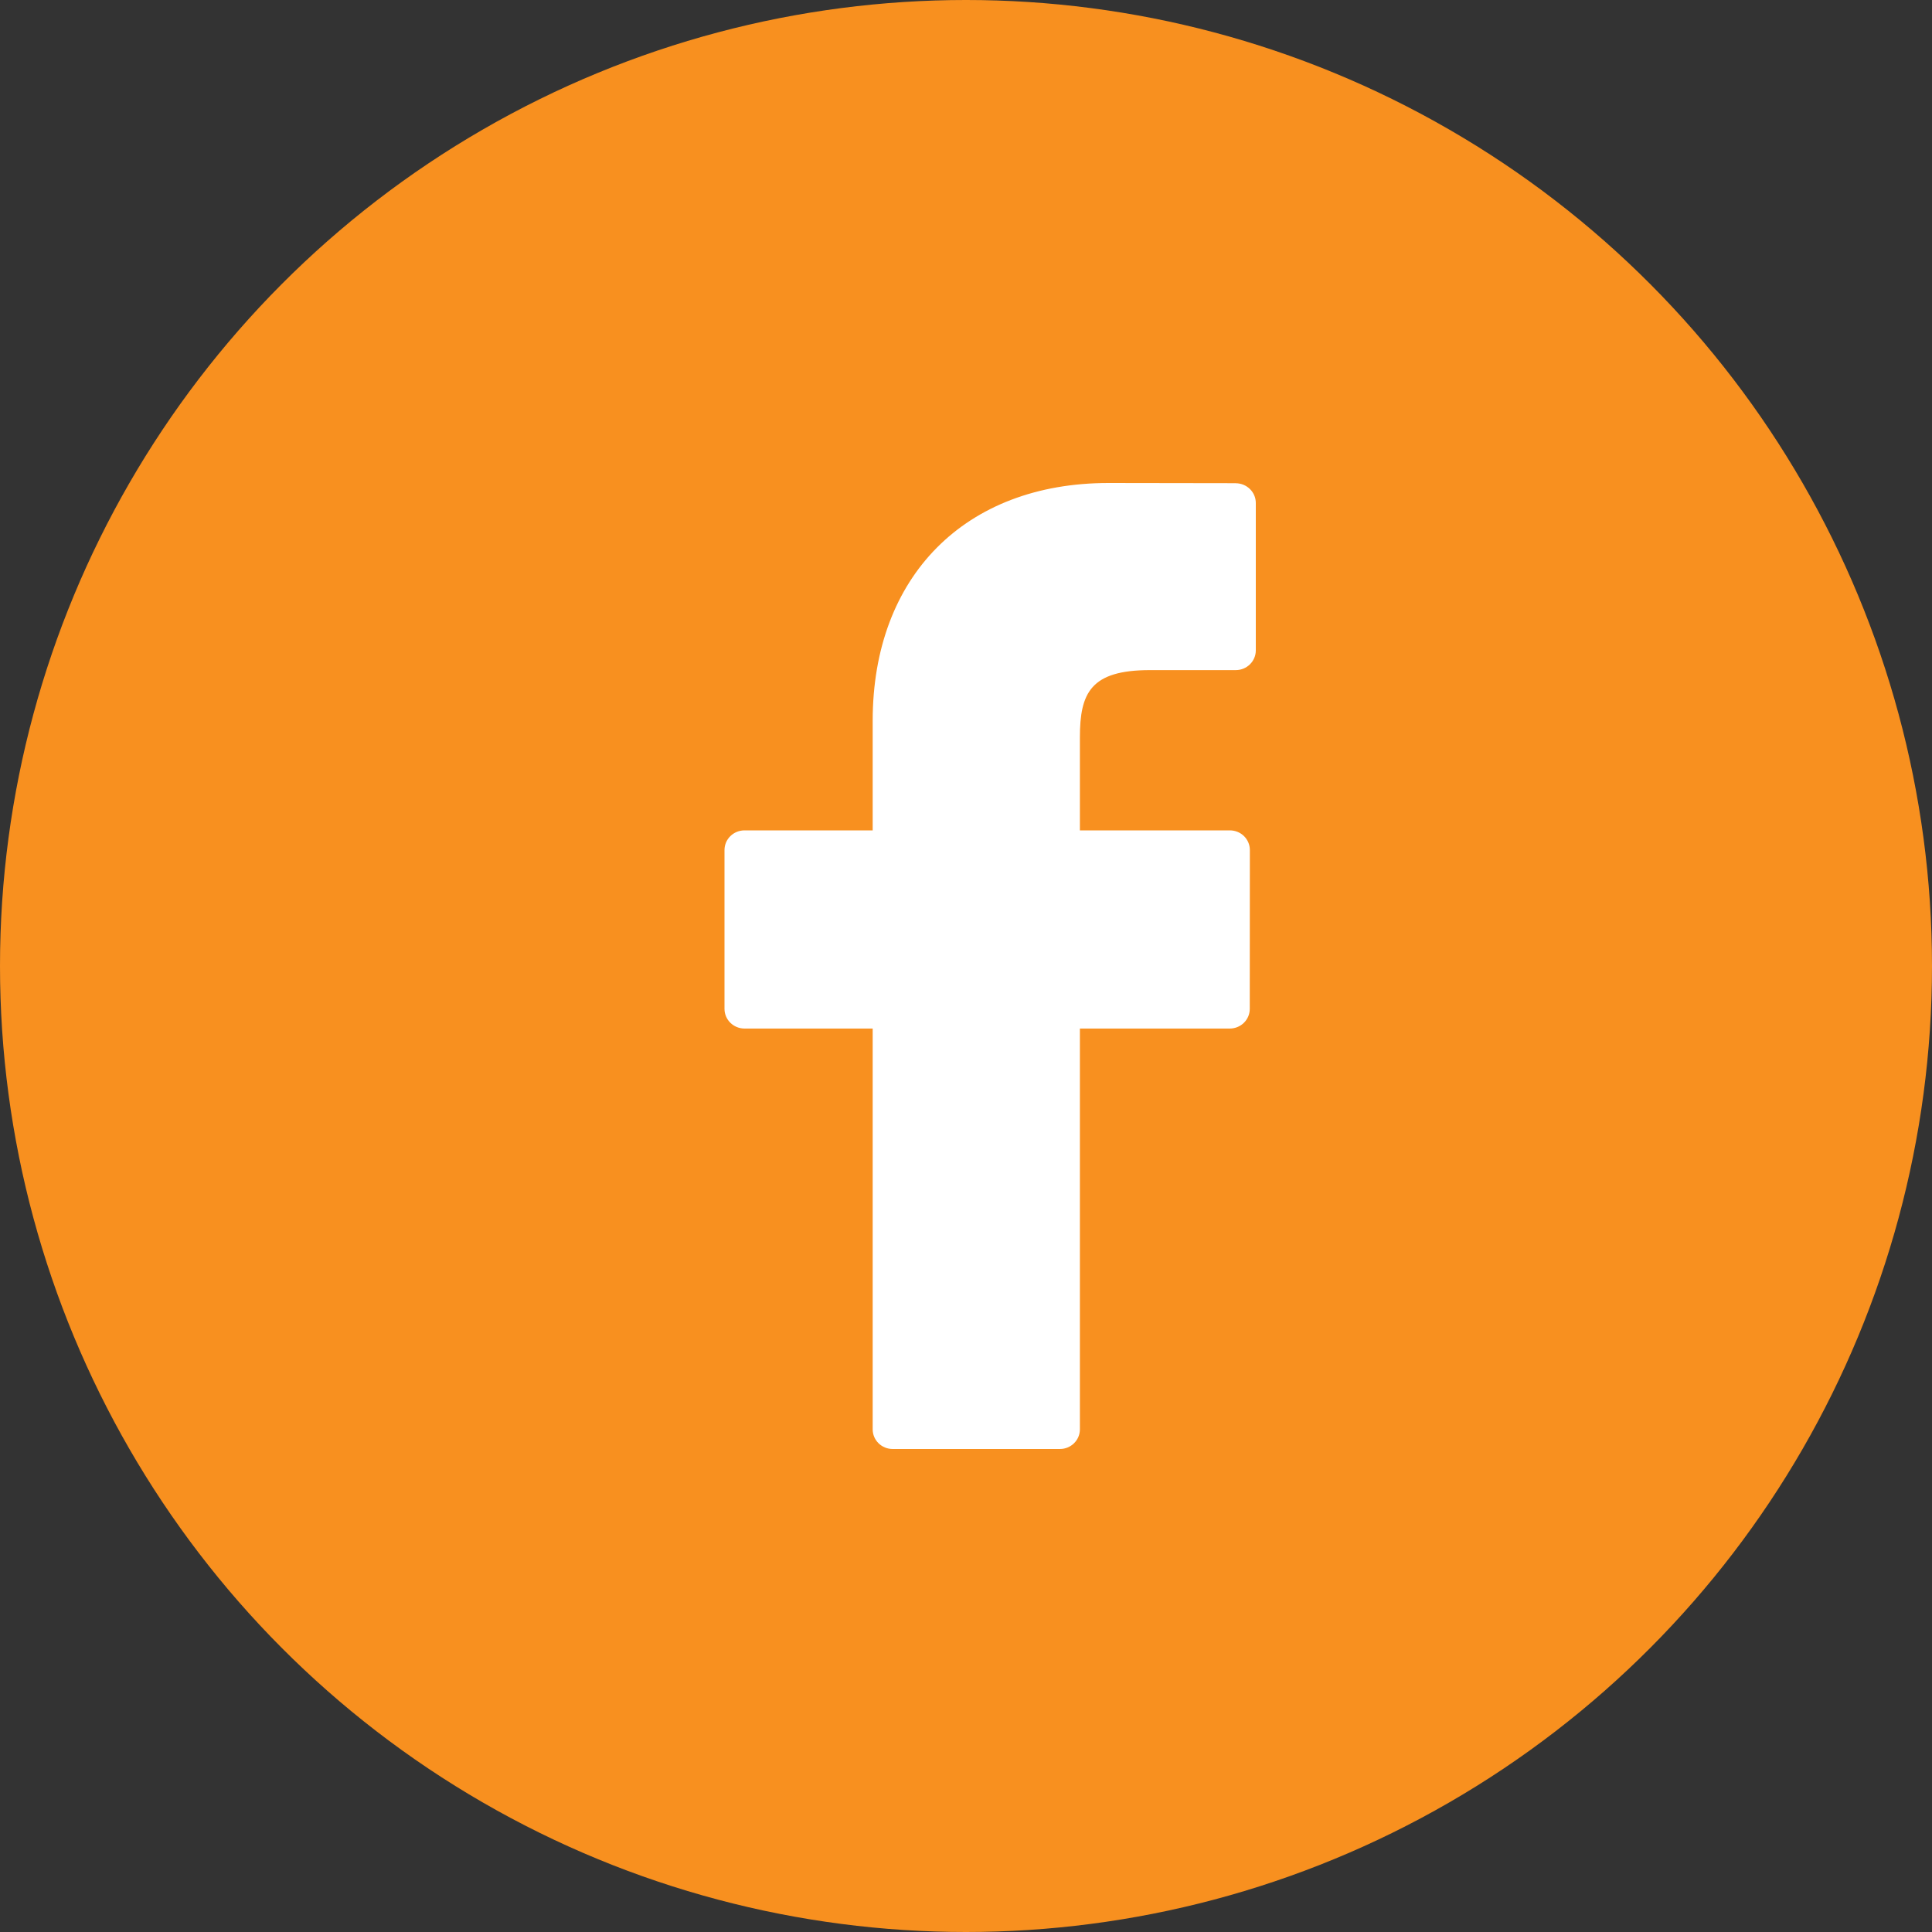 <svg width="40" height="40" viewBox="0 0 40 40" fill="none" xmlns="http://www.w3.org/2000/svg">
<rect x="0" y="0" width="40" height="40" fill="#333333" stroke="none"/>
<circle cx="20" cy="20" r="20" fill="#F8901F"/>
<path fill-rule="evenodd" clip-rule="evenodd" d="M25.587 10.004L22.948 10C19.983 10 18.068 11.932 18.068 14.922V17.192H15.415C15.185 17.192 15 17.374 15 17.599V20.887C15 21.113 15.186 21.295 15.415 21.295H18.068V29.593C18.068 29.818 18.253 30 18.482 30H21.944C22.173 30 22.358 29.818 22.358 29.593V21.295H25.46C25.69 21.295 25.875 21.113 25.875 20.887L25.877 17.599C25.877 17.491 25.833 17.387 25.756 17.311C25.678 17.234 25.572 17.192 25.462 17.192H22.358V15.268C22.358 14.344 22.582 13.874 23.808 13.874H25.585C25.814 13.874 26 13.691 26 13.466V10.413C26 10.188 25.814 10.006 25.585 10.005L25.587 10.004Z" fill="white"/>
</svg>
